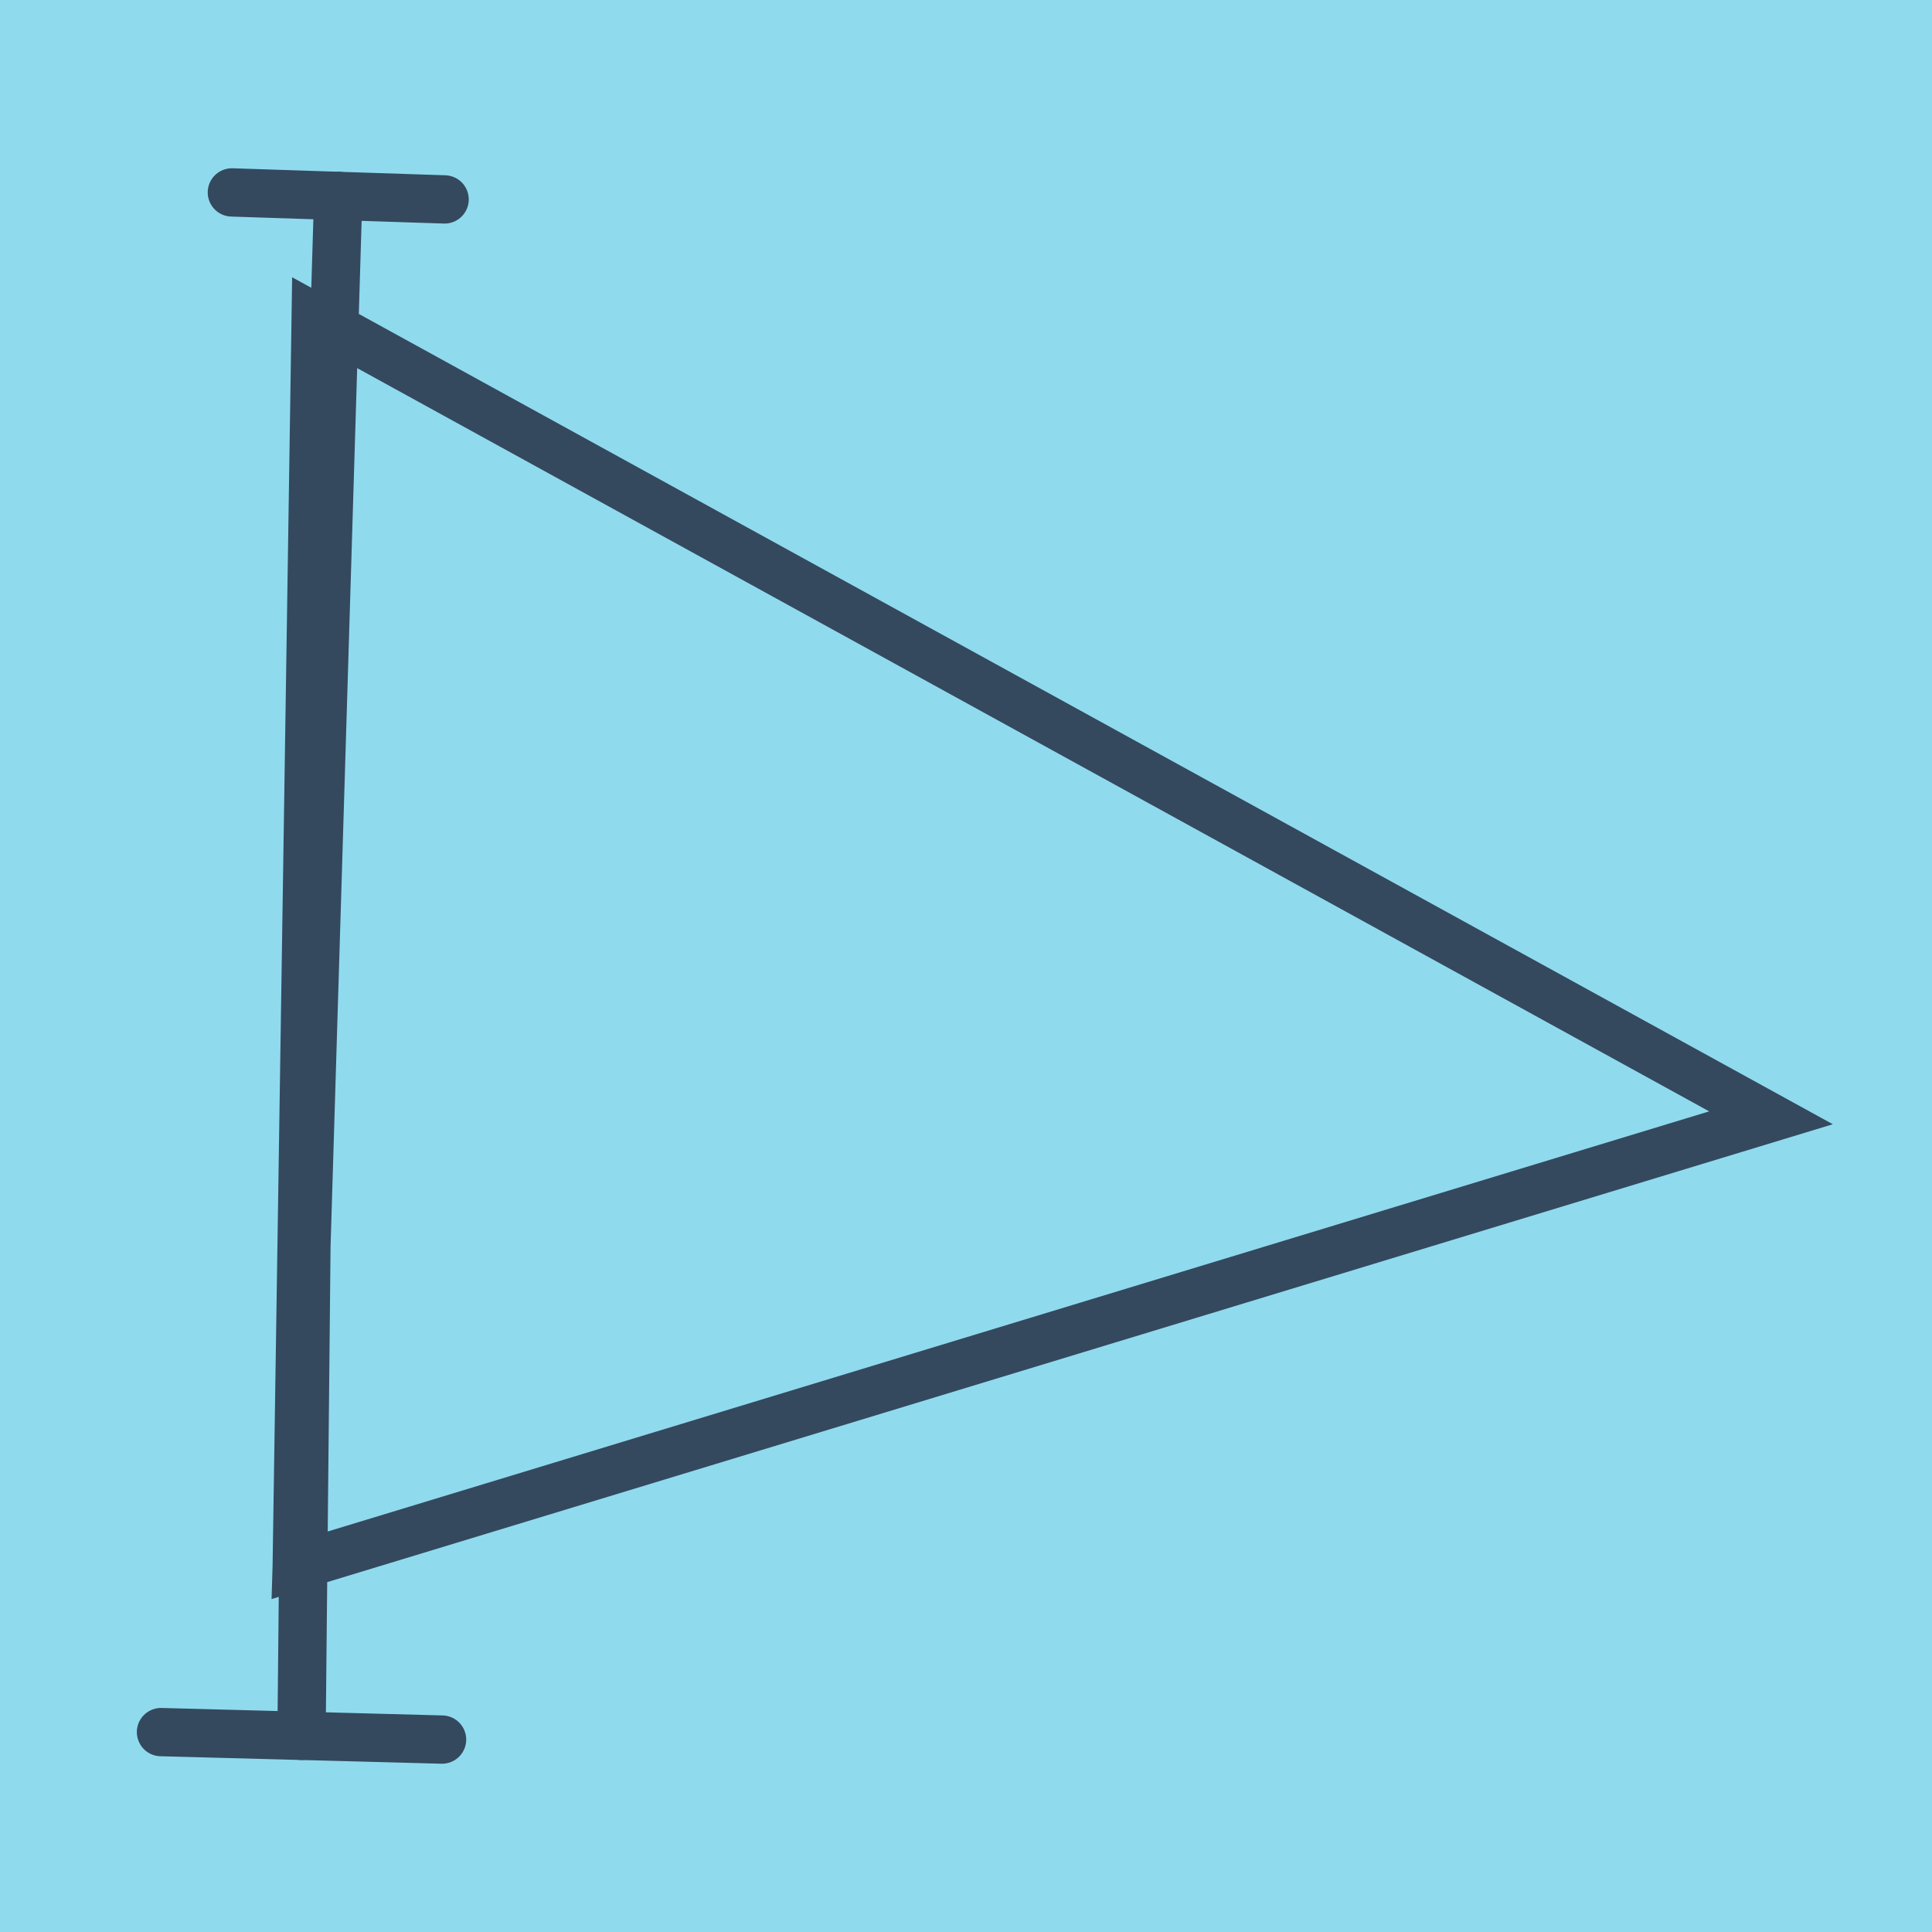 <?xml version="1.0" encoding="utf-8"?>
<!DOCTYPE svg PUBLIC "-//W3C//DTD SVG 1.1//EN" "http://www.w3.org/Graphics/SVG/1.1/DTD/svg11.dtd">
<svg xmlns="http://www.w3.org/2000/svg" xmlns:xlink="http://www.w3.org/1999/xlink" viewBox="-10 -10 120 120" preserveAspectRatio="xMidYMid meet">
	<path style="fill:#90daee" d="M-10-10h120v120H-10z"/>
			<polyline stroke-linecap="round" points="4.402,1.952 17.615,2.386 " style="fill:none;stroke:#34495e;stroke-width: 3px"/>
			<polyline stroke-linecap="round" points="17.457,98.048 0,97.584 " style="fill:none;stroke:#34495e;stroke-width: 3px"/>
			<polyline stroke-linecap="round" points="11.008,2.169 8.43,87.277 100,59.429 9.607,9.736 8.43,87.277 9.607,9.736 8.728,97.816 " style="fill:none;stroke:#34495e;stroke-width: 3px"/>
	</svg>
